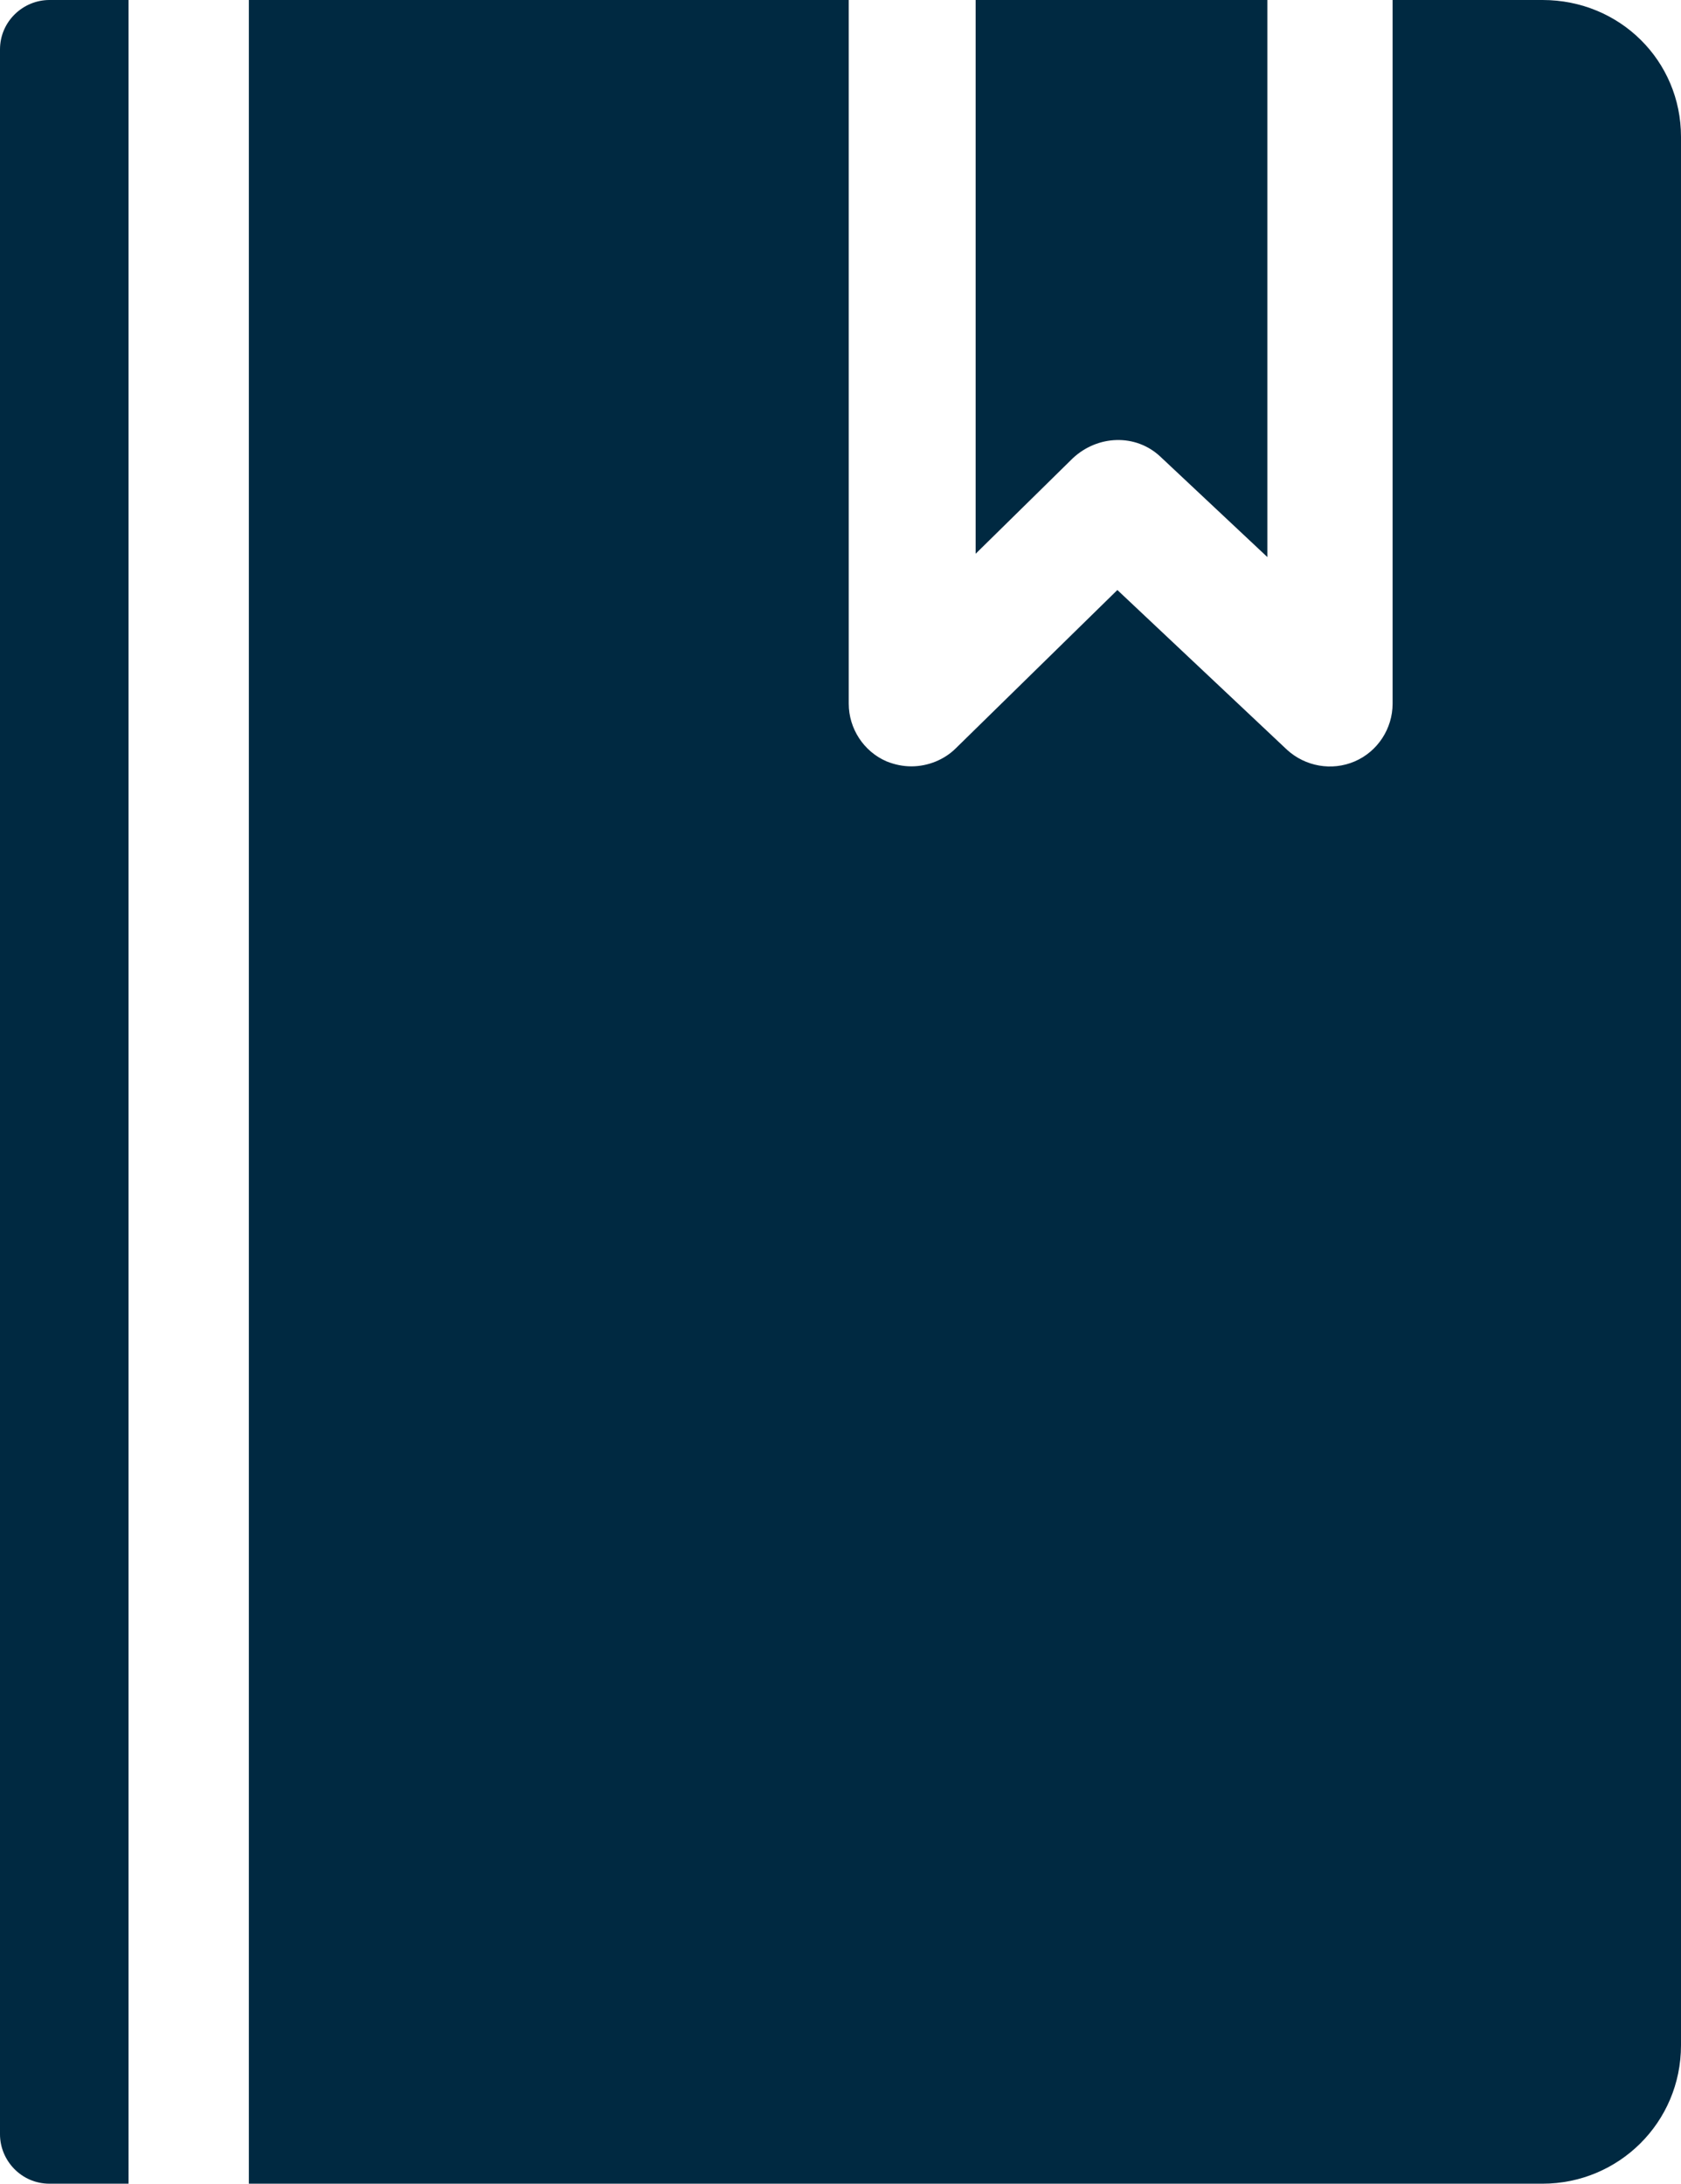 <?xml version="1.0" encoding="UTF-8" standalone="no"?>
<!-- Generator: Adobe Illustrator 25.2.3, SVG Export Plug-In . SVG Version: 6.00 Build 0)  -->

<svg
   version="1.1"
   id="Ebene_1"
   x="0px"
   y="0px"
   viewBox="0 0 102 132.5"
   xml:space="preserve"
   sodipodi:docname="description.svg"
   width="102"
   height="132.5"
   inkscape:version="1.1 (c4e8f9e, 2021-05-24)"
   xmlns:inkscape="http://www.inkscape.org/namespaces/inkscape"
   xmlns:sodipodi="http://sodipodi.sourceforge.net/DTD/sodipodi-0.dtd"
   xmlns="http://www.w3.org/2000/svg"
   xmlns:svg="http://www.w3.org/2000/svg"><defs
   id="defs839" /><sodipodi:namedview
   id="namedview837"
   pagecolor="#505050"
   bordercolor="#eeeeee"
   borderopacity="1"
   inkscape:pageshadow="0"
   inkscape:pageopacity="0"
   inkscape:pagecheckerboard="0"
   showgrid="false"
   inkscape:zoom="2.8233333"
   inkscape:cx="51.003542"
   inkscape:cy="66.056671"
   inkscape:window-width="1312"
   inkscape:window-height="1027"
   inkscape:window-x="2240"
   inkscape:window-y="25"
   inkscape:window-maximized="0"
   inkscape:current-layer="Ebene_1"
   fit-margin-top="0"
   fit-margin-left="0"
   fit-margin-right="0"
   fit-margin-bottom="0" />
<style
   type="text/css"
   id="style824">
	.st0{fill:#002941;}
	.st1{fill:#F9C500;}
	.st2{fill:#F95F4E;}
</style>
<g
   id="g834"
   transform="translate(-99,-83.8)">
	<g
   id="g832">
		<path
   class="st0"
   d="M 106.8,83.8 H 102 c -1.6,0 -3,1.3 -3,3 v 126.5 c 0,1.6 1.3,3 3,3 h 4.8 z"
   id="path826" />
		<path
   class="st0"
   d="m 169.4,111.5 6.5,6.1 V 83.8 h -17.7 v 33.6 l 5.9,-5.8 c 1.5,-1.4 3.8,-1.5 5.3,-0.1 z"
   id="path828" />
		<path
   class="st0"
   d="m 192.6,83.8 h -9.1 v 42.7 c 0,1.5 -0.9,2.9 -2.3,3.5 -1.4,0.6 -3,0.3 -4.1,-0.7 l -10.3,-9.7 -9.8,9.6 c -0.7,0.7 -1.7,1.1 -2.7,1.1 -0.5,0 -1,-0.1 -1.5,-0.3 -1.4,-0.6 -2.3,-2 -2.3,-3.5 V 83.8 h -36.4 v 132.5 h 78.5 c 4.6,0 8.4,-3.7 8.4,-8.4 V 92.1 c 0,-4.6 -3.7,-8.3 -8.4,-8.3 z"
   id="path830" />
	</g>
</g>
</svg>
